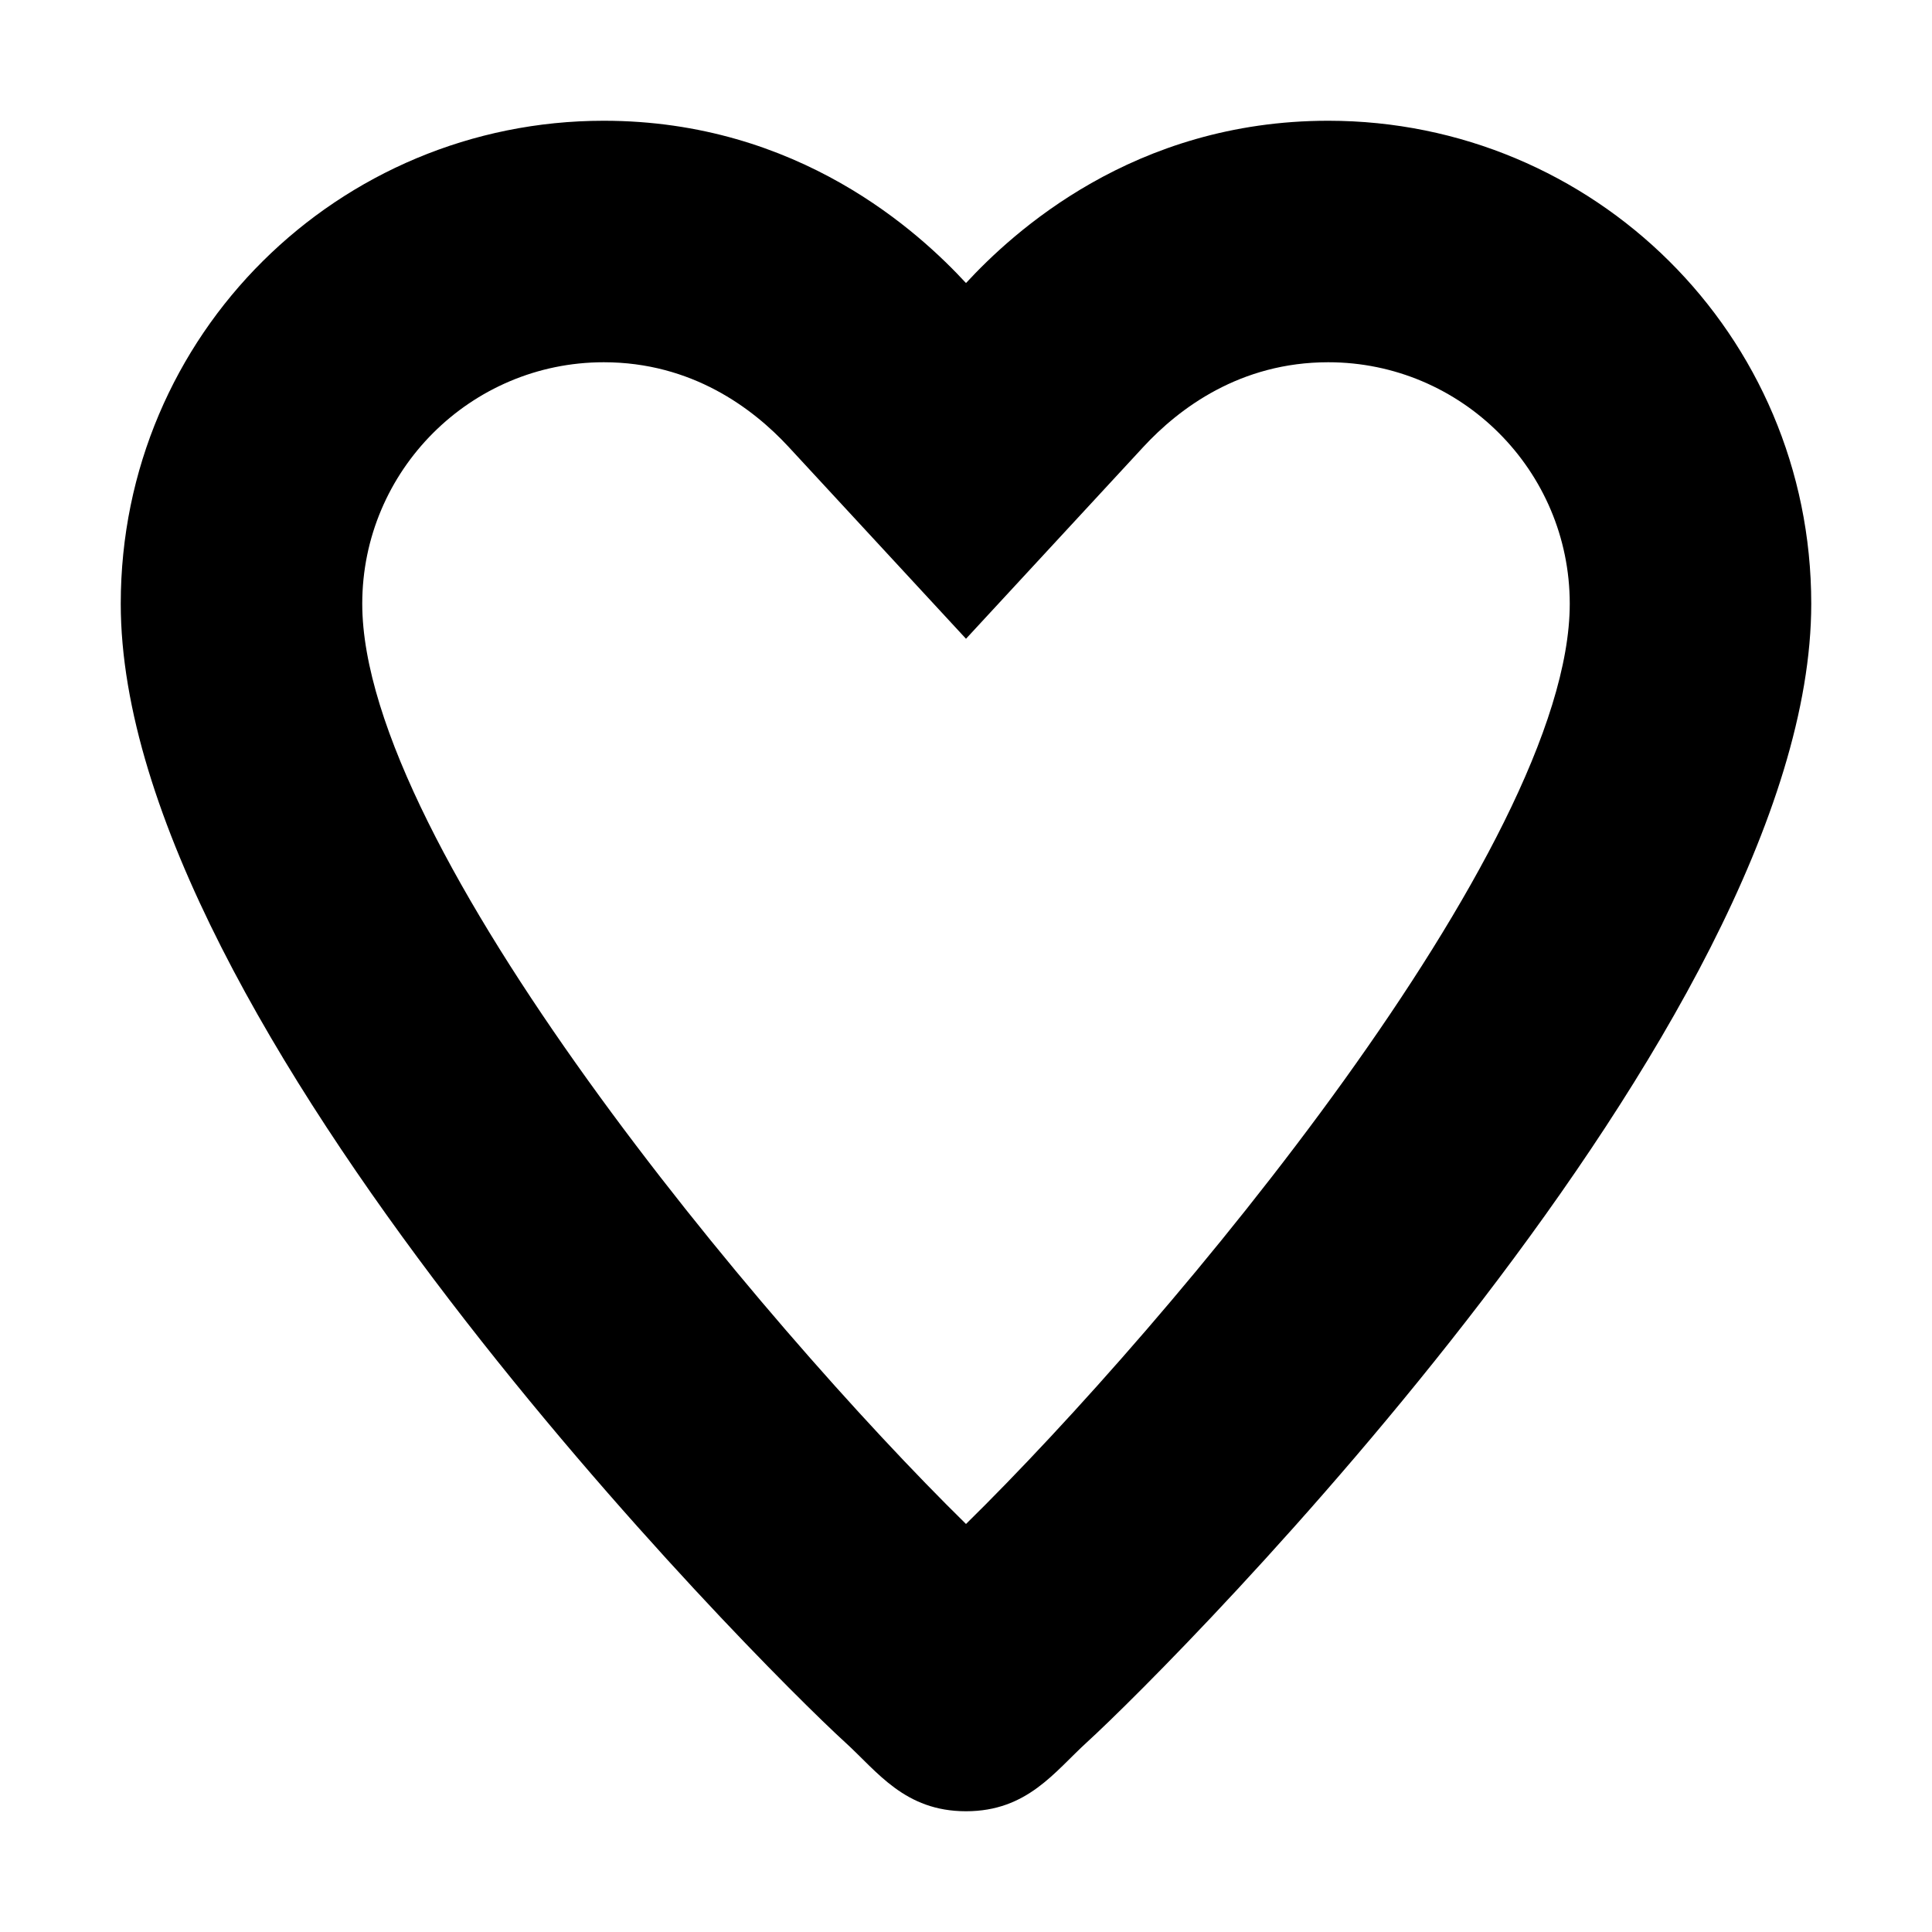 <?xml version="1.0" ?><!DOCTYPE svg  PUBLIC '-//W3C//DTD SVG 1.1//EN'  'http://www.w3.org/Graphics/SVG/1.1/DTD/svg11.dtd'><svg height="16px" id="Layer_1" style="enable-background:new 0 0 16 16;" version="1.1" viewBox="0 0 16 16" width="16px" xml:space="preserve" xmlns="http://www.w3.org/2000/svg" xmlns:xlink="http://www.w3.org/1999/xlink"><path d="M11,1C9.383,1,8.383,1.93,8,2.344C7.617,1.93,6.617,1,5,1C2.805,1,1,2.766,1,5c0,3.477,5.261,8.756,6,9.43  C7.266,14.672,7.492,15,8,15s0.734-0.328,1-0.57c0.738-0.674,6-5.953,6-9.43C15,2.766,13.195,1,11,1z M8,12.621  C6.313,10.965,3,7.012,3,5c0-1.103,0.897-2,2-2c0.729,0,1.235,0.381,1.531,0.701L8,5.29l1.469-1.589C9.765,3.381,10.271,3,11,3  c1.103,0,2,0.897,2,2C13,7.012,9.687,10.965,8,12.621z"/></svg>